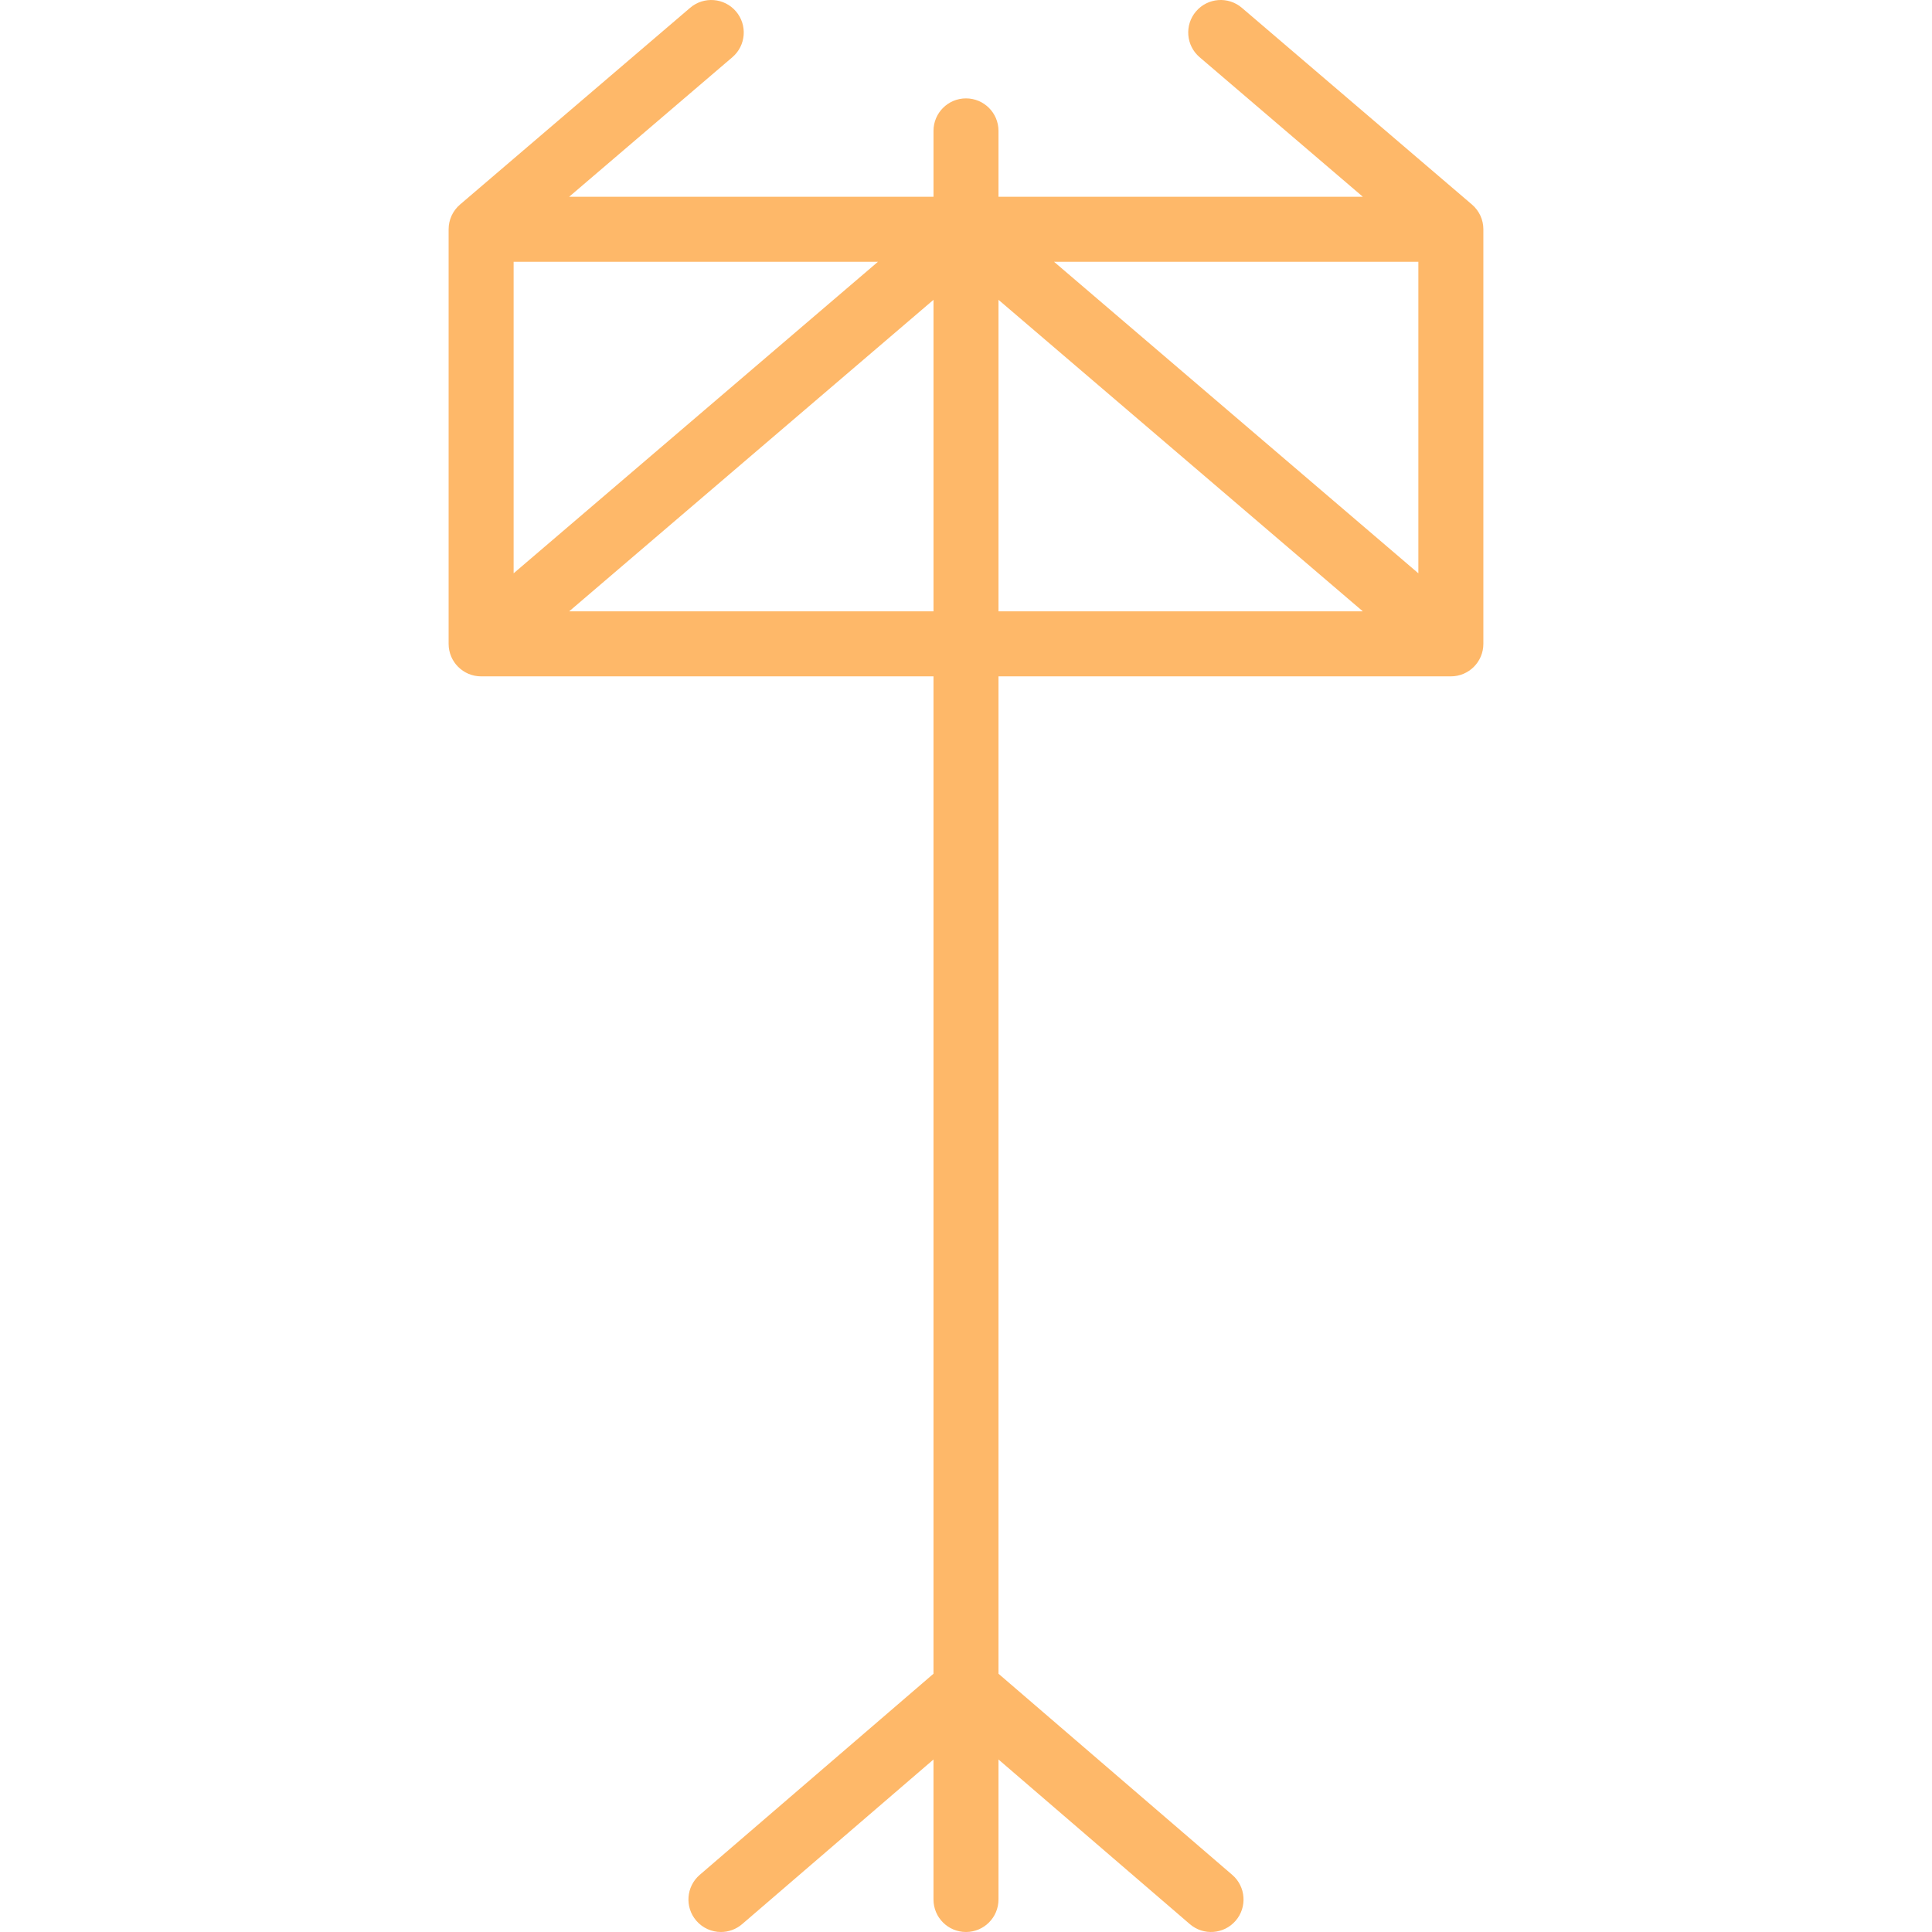 <svg transform="rotate(0) scale(1, 1)" data-originalfillcolor="#000000" xml:space="preserve" viewBox="0 0 512.001 512.001" xmlns:xlink="http://www.w3.org/1999/xlink" xmlns="http://www.w3.org/2000/svg" id="Layer_1" version="1.1" width="800px" height="800px" fill="#feb869">
<g>
	<g>
		<path d="M390.093,54.21l-60.99-52.144c-3.619-3.092-9.054-2.666-12.144,0.95c-3.092,3.615-2.667,9.052,0.949,12.144l43.258,36.983
			h-96.554V34.685c0-4.757-3.855-8.613-8.613-8.613c-4.757,0-8.613,3.856-8.613,8.613v17.459h-96.554l43.257-36.983
			c3.615-3.092,4.04-8.528,0.95-12.144c-3.092-3.616-8.528-4.04-12.144-0.95L121.906,54.21c-1.914,1.637-3.016,4.029-3.016,6.547
			v109.874c0,4.757,3.856,8.613,8.613,8.613h119.883v264.315l-61.947,53.299c-3.606,3.102-4.014,8.541-0.911,12.147
			c1.703,1.98,4.111,2.995,6.532,2.995c1.989,0,3.987-0.686,5.614-2.084l50.712-43.632v37.103c0,4.757,3.856,8.613,8.613,8.613
			c4.758,0,8.613-3.856,8.613-8.613v-37.103l50.711,43.632c3.605,3.103,9.044,2.694,12.147-0.911
			c3.102-3.606,2.694-9.044-0.912-12.147l-61.946-53.299V179.243h119.883c4.758,0,8.613-3.857,8.613-8.613V60.757
			C393.109,58.238,392.007,55.846,390.093,54.21z M136.116,69.37h96.556l-96.556,82.562V69.37z M247.386,162.017H150.83
			l96.556-82.563V162.017z M264.613,162.017V79.454l96.556,82.563H264.613z M375.881,151.932L279.325,69.37h96.556V151.932z"></path>
	</g>
</g>
</svg>